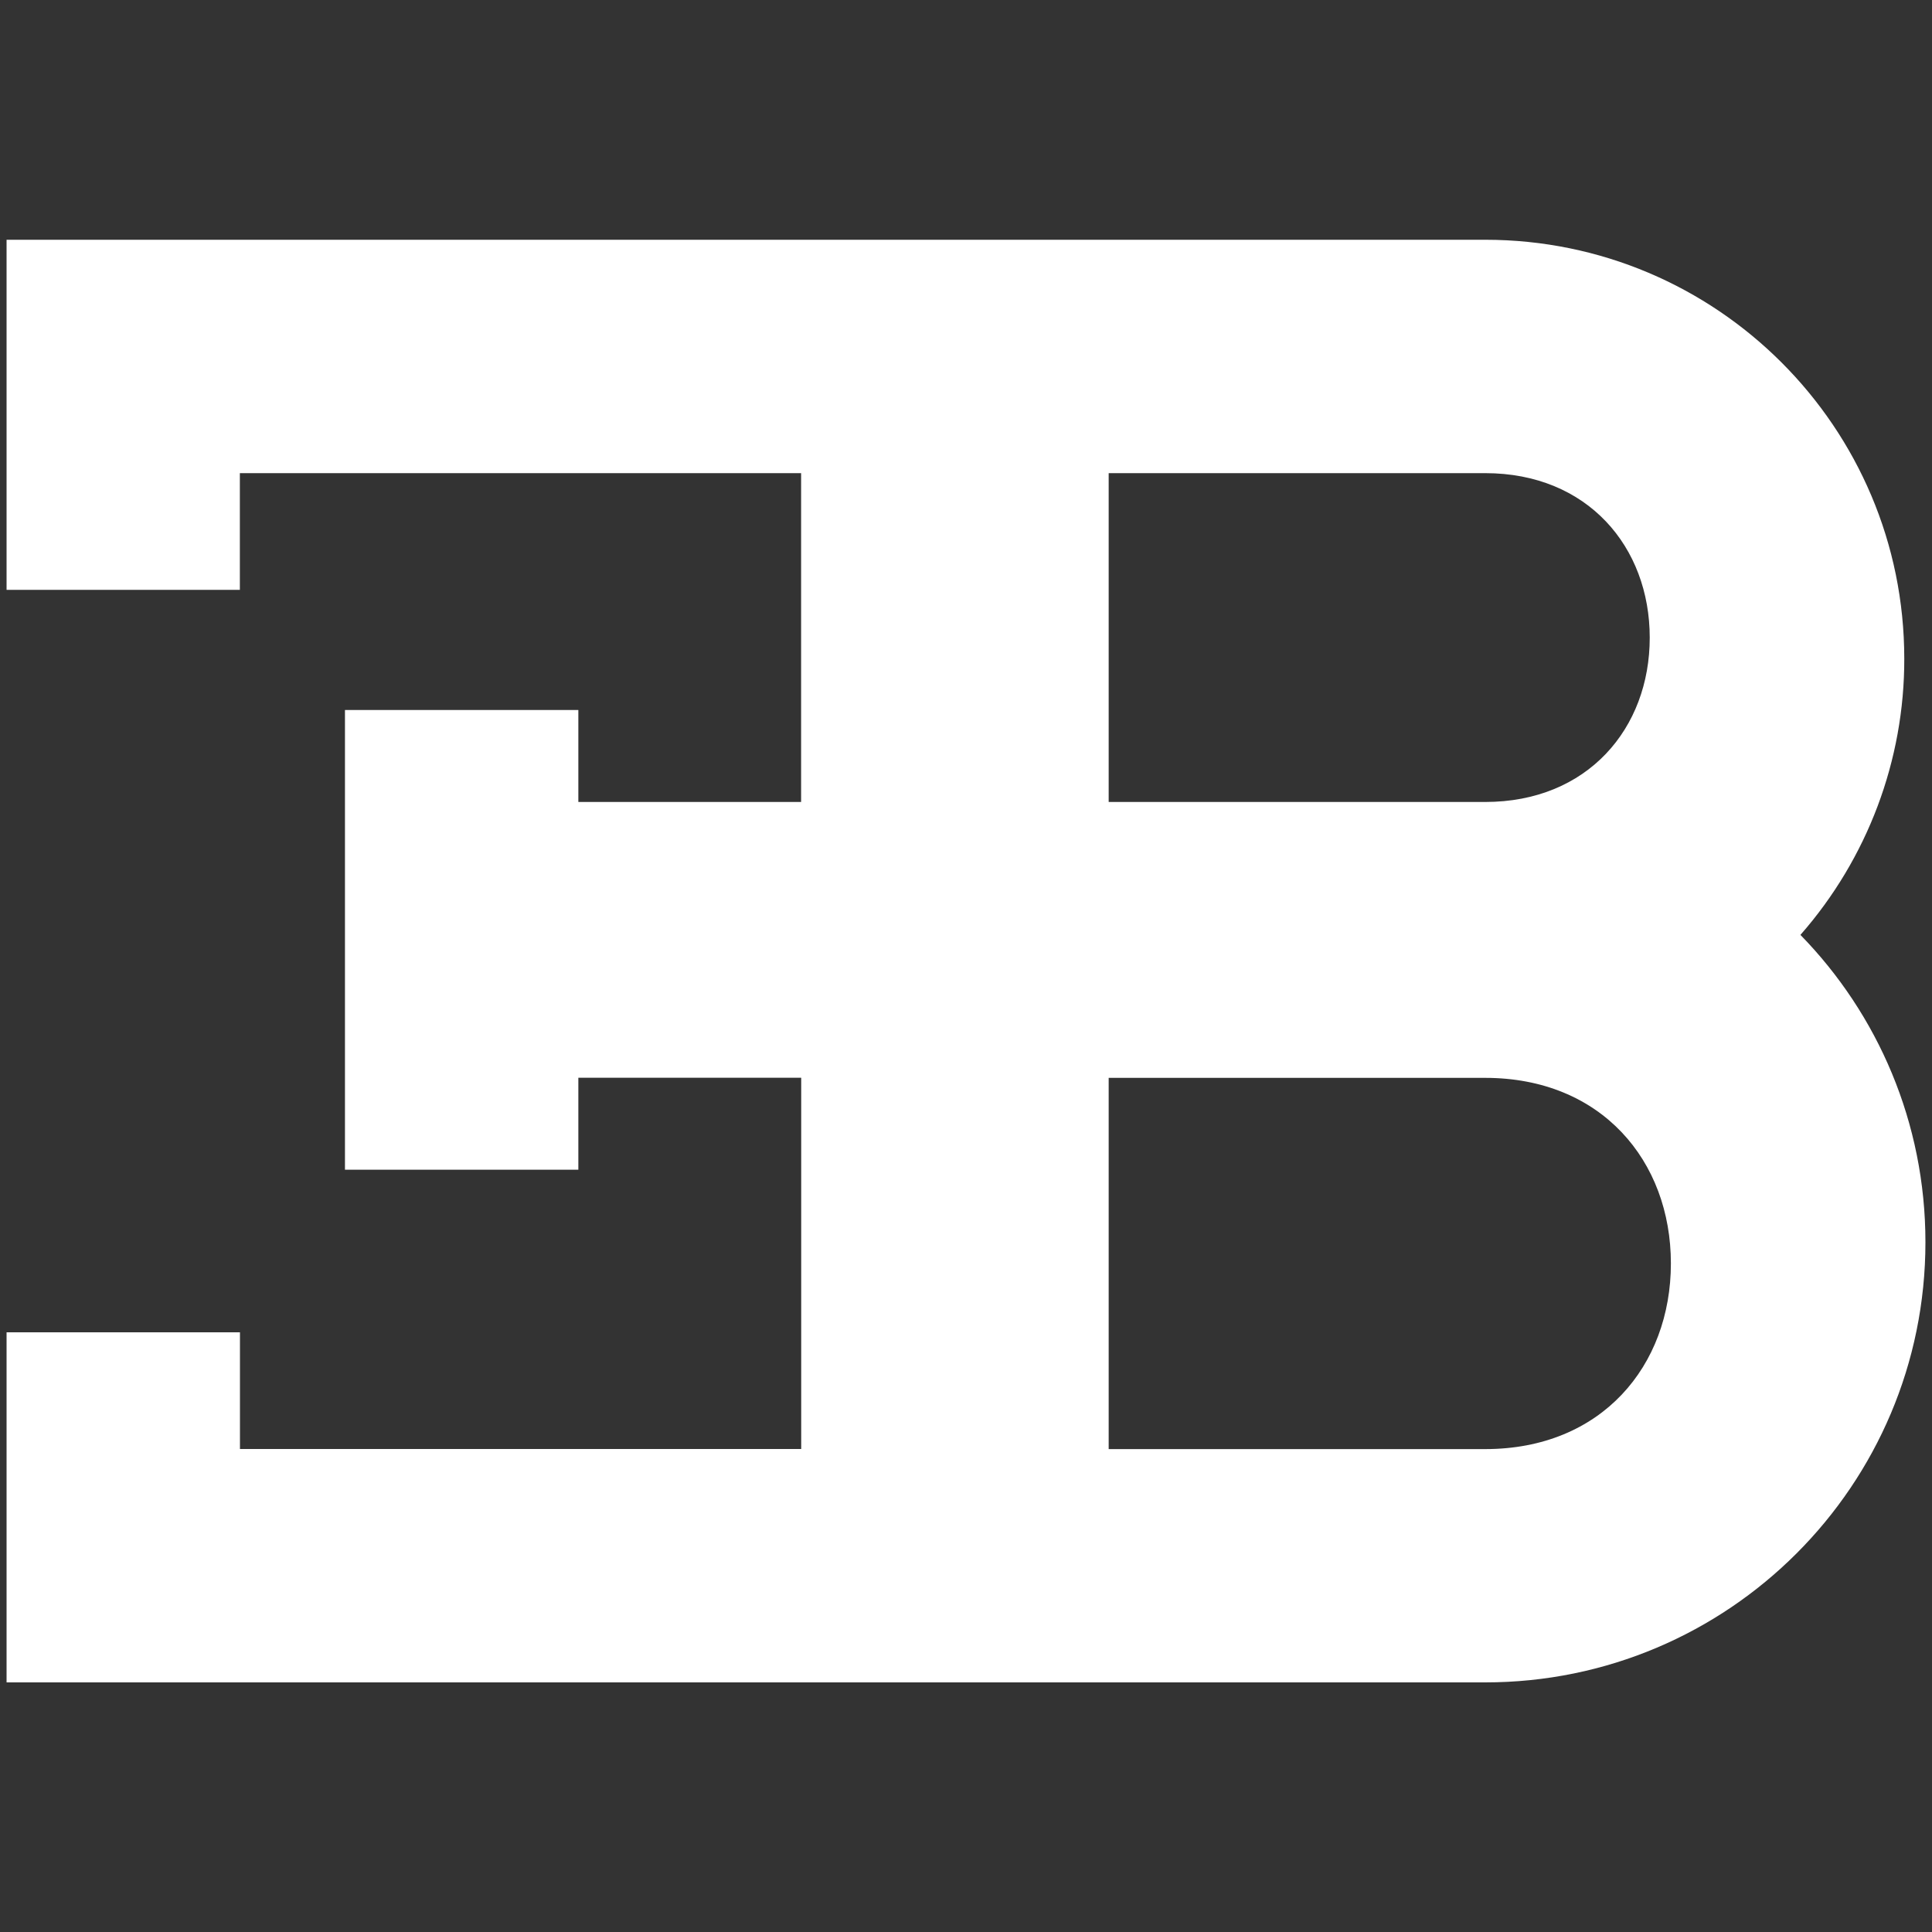 <svg width="20" height="20" viewBox="0 0 20 20" fill="none" xmlns="http://www.w3.org/2000/svg">
<rect x="0" y="0" width="20" height="20" fill="#333333" stroke="none"/>
<path d="M15.375 15.001C16.578 15.001 17.297 14.141 17.297 13.079C17.297 12.018 16.578 11.158 15.375 11.158H11.477V15.001H15.375ZM15.375 8.302C16.434 8.302 17.078 7.541 17.078 6.601C17.078 5.661 16.434 4.898 15.375 4.898H11.477V8.302H15.375ZM5.987 11.157V12.109H3.571V7.35H5.987V8.302H8.293V4.898H2.483V6.106H0.068V4.898V2.482H15.375C17.77 2.482 19.713 4.423 19.713 6.819C19.715 7.871 19.332 8.887 18.638 9.678C19.439 10.498 19.932 11.622 19.932 12.859C19.932 15.376 17.892 17.416 15.375 17.416H0.068V15V13.792H2.484V15H8.294V11.157H5.987Z" fill="white"/>
</svg>
